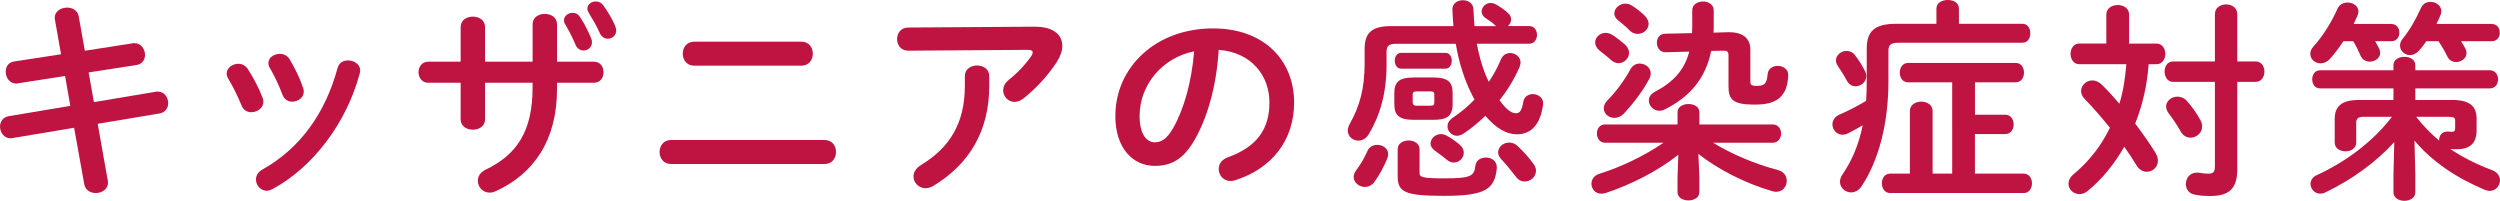 <?xml version="1.0" encoding="UTF-8"?><svg id="_レイヤー_2" xmlns="http://www.w3.org/2000/svg" viewBox="0 0 809.46 65.03"><g id="_004"><g><path d="M17.79,6.41c-.07-.21-.07-.48-.07-.68,0-2.11,2.04-3.27,4.02-3.27,1.7,0,3.41,.89,3.75,2.86l1.98,11.11,15.4-2.39c.2-.07,.41-.07,.61-.07,2.25,0,3.48,1.98,3.48,3.82,0,1.5-.89,3-2.79,3.27l-15.47,2.39,1.7,9.61,19.97-3.34c.2-.07,.48-.07,.68-.07,2.18,0,3.41,1.91,3.41,3.75,0,1.5-.89,3-2.79,3.34l-20.04,3.34,3.27,18.4c.07,.2,.07,.48,.07,.68,0,2.11-1.98,3.34-3.95,3.34-1.7,0-3.41-.89-3.75-2.93l-3.27-18.2-19.97,3.34c-.2,.07-.41,.07-.61,.07-2.18,0-3.41-1.98-3.41-3.82,0-1.5,.89-3,2.79-3.34l19.97-3.34-1.7-9.68-15.27,2.38c-.2,.07-.41,.07-.61,.07-2.11,0-3.34-1.98-3.34-3.82,0-1.57,.82-3.07,2.79-3.34l15.13-2.32-1.98-11.18Z" style="fill:#bf1442;"/><path d="M85.07,31.76c.14,.41,.2,.82,.2,1.23,0,1.98-1.98,3.34-3.89,3.34-1.29,0-2.52-.61-3.14-2.11-1.23-3-2.79-6.2-4.36-8.79-.34-.54-.48-1.09-.48-1.64,0-1.77,1.84-3.14,3.75-3.14,1.16,0,2.39,.55,3.14,1.77,1.77,2.79,3.61,6.2,4.77,9.34Zm27.61-12.2c1.91,0,3.95,1.23,3.95,3.27,0,.27-.07,.54-.14,.89-4.29,16.09-15.13,30.4-28.22,37.49-.68,.34-1.29,.55-1.91,.55-1.98,0-3.48-1.77-3.48-3.61,0-1.23,.61-2.45,2.11-3.27,12.2-6.88,20.31-18.13,24.33-32.92,.48-1.7,1.84-2.38,3.34-2.38Zm-14.52,8.93c.14,.41,.2,.82,.2,1.16,0,1.98-1.91,3.27-3.75,3.27-1.3,0-2.59-.68-3.14-2.25-1.16-3.07-2.59-6.07-4.09-8.66-.34-.54-.48-1.09-.48-1.57,0-1.77,1.77-3,3.68-3,1.23,0,2.45,.48,3.2,1.77,1.7,2.86,3.34,6.13,4.36,9.27Z" style="fill:#bf1442;"/><path d="M157.05,38.65c0,2.25-1.98,3.34-3.95,3.34s-3.95-1.09-3.95-3.34v-11.86h-10.5c-2.04,0-3.14-1.7-3.14-3.41s1.09-3.41,3.14-3.41h10.5V8.79c0-2.32,1.98-3.41,3.95-3.41s3.95,1.09,3.95,3.41v11.18h15.4V7.84c0-2.25,1.98-3.34,3.95-3.34s3.95,1.09,3.95,3.34v12.13h11.93c2.11,0,3.14,1.7,3.14,3.41s-1.02,3.41-3.14,3.41h-11.93v2.11c0,16.56-7.57,27.47-19.97,33.06-.61,.27-1.23,.41-1.84,.41-2.25,0-3.82-1.84-3.82-3.82,0-1.36,.68-2.73,2.52-3.61,10.09-4.84,15.2-12.41,15.2-26.58v-1.57h-15.4v11.86ZM182.61,6.54c0-1.36,1.36-2.39,2.79-2.39,.89,0,1.7,.34,2.32,1.23,1.43,2.11,2.73,4.7,3.68,7.02,.2,.48,.27,.89,.27,1.29,0,1.64-1.36,2.66-2.73,2.66-1.02,0-2.04-.54-2.59-1.84-.95-2.25-2.11-4.57-3.41-6.75-.27-.41-.34-.82-.34-1.23Zm7.57-3.75c0-1.36,1.3-2.32,2.73-2.32,.82,0,1.77,.34,2.45,1.3,1.36,1.84,2.86,4.36,3.82,6.61,.2,.54,.34,1.02,.34,1.5,0,1.64-1.36,2.66-2.73,2.66-.95,0-2.04-.54-2.59-1.84-.95-2.18-2.39-4.63-3.61-6.61-.27-.48-.41-.89-.41-1.29Z" style="fill:#bf1442;"/><path d="M267,45.33c2.45,0,3.68,1.91,3.68,3.88s-1.23,3.89-3.68,3.89h-49.76c-2.45,0-3.68-1.98-3.68-3.89s1.23-3.88,3.68-3.88h49.76Zm-7.5-31.83c2.45,0,3.68,1.91,3.68,3.88s-1.23,3.88-3.68,3.88h-34.76c-2.45,0-3.68-1.98-3.68-3.88s1.23-3.88,3.68-3.88h34.76Z" style="fill:#bf1442;"/><path d="M335.03,8.66c6-.07,8.93,2.59,8.93,6.2,0,1.57-.61,3.34-1.77,5.18-2.79,4.29-6.54,8.45-10.84,11.86-.95,.75-1.98,1.09-2.86,1.09-2.04,0-3.68-1.7-3.68-3.75,0-1.16,.55-2.39,1.91-3.48,2.79-2.18,5.45-5.04,7.16-7.57,.34-.48,.48-.89,.48-1.23,0-.54-.48-.82-1.57-.82l-38.72,.27c-2.39,0-3.61-1.84-3.61-3.75s1.23-3.75,3.61-3.75l40.96-.27Zm-22.63,15.95c0-2.25,1.98-3.41,3.95-3.41s3.95,1.16,3.95,3.41v3.2c0,14.52-6.41,25.29-17.99,32.31-.89,.54-1.77,.82-2.59,.82-2.25,0-3.95-1.77-3.95-3.82,0-1.29,.75-2.66,2.52-3.75,9.34-5.66,14.11-13.63,14.11-25.56v-3.2Z" style="fill:#bf1442;"/><path d="M361.14,37.49c0-15.54,12.88-28.29,31.63-28.29,16.63,0,26.24,10.43,26.24,23.99,0,12.34-7.29,21.4-19.02,25.15-.54,.2-1.09,.27-1.57,.27-2.32,0-3.82-1.91-3.82-3.88,0-1.5,.82-3,2.86-3.75,9.68-3.48,13.56-9.34,13.56-17.79,0-8.93-6.07-16.29-16.43-17.04-.68,11.31-3.48,21.54-7.7,28.97-3.75,6.61-7.77,8.59-13.02,8.59-6.95,0-12.75-5.59-12.75-16.22Zm7.84,0c0,6.27,2.45,8.59,4.91,8.59,2.11,0,3.95-1.09,5.93-4.57,3.48-6.07,6-14.86,6.82-24.88-10.16,1.98-17.65,10.77-17.65,20.86Z" style="fill:#bf1442;"/><path d="M451.94,14.18c-2.25,0-3,.75-3,2.59v4.29c0,9.07-2.11,16.29-5.73,22.36-.89,1.5-2.18,2.11-3.41,2.11-1.77,0-3.41-1.36-3.41-3.27,0-.61,.2-1.36,.61-2.11,3.2-5.66,4.84-11.38,4.84-19.49v-4.77c0-5.18,2.25-7.43,8.45-7.43h20.31c-.14-1.7-.27-3.48-.34-5.32-.07-2.04,1.64-3.07,3.41-3.07,1.64,0,3.34,.95,3.41,2.93,.07,1.91,.2,3.68,.34,5.45h6.95l-.14-.14c-.95-.95-2.04-1.7-3.14-2.39-.95-.61-1.36-1.43-1.36-2.18,0-1.43,1.29-2.79,2.93-2.79,.48,0,1.02,.14,1.57,.41,1.3,.68,2.86,1.77,4.02,2.86,.75,.61,1.02,1.36,1.02,2.11,0,.82-.41,1.57-1.02,2.11h6.88c1.7,0,2.52,1.43,2.52,2.86s-.82,2.86-2.52,2.86h-16.97c.82,4.23,1.98,8.45,3.88,12.34,1.57-2.25,2.86-4.7,3.95-7.29,.61-1.43,1.77-2.04,3-2.04,1.64,0,3.34,1.23,3.34,3.07,0,.48-.14,.95-.34,1.5-1.7,3.89-3.89,7.5-6.48,10.7,2.18,3.07,3.89,4.23,5.32,4.23,1.23,0,1.91-.82,2.39-3.68,.27-1.7,1.64-2.52,3.07-2.52,1.64,0,3.34,1.09,3.34,2.93v.41c-.89,6.68-3.95,9.68-8.52,9.68-3.34,0-6.88-2.04-10.16-6-2.18,2.11-4.5,4.02-7.02,5.73-.75,.48-1.5,.75-2.18,.75-1.7,0-3.07-1.43-3.07-3.07,0-.95,.48-1.91,1.64-2.73,2.66-1.77,4.98-3.75,7.09-5.93-.2-.41-.41-.75-.61-1.16-2.52-4.91-4.36-10.43-5.45-16.9h-19.43Zm-6,32.72c1.77,0,3.54,1.16,3.54,3.07,0,.41-.14,.89-.34,1.43-1.09,2.66-2.59,5.45-4.23,7.63-.75,1.02-1.91,1.5-3,1.5-1.84,0-3.61-1.43-3.61-3.2,0-.68,.2-1.36,.75-2.11,1.5-1.98,2.59-3.88,3.75-6.41,.61-1.36,1.91-1.91,3.14-1.91Zm11.72-8.11c-4.64,0-6.2-1.43-6.2-5.11v-3.48c0-3.68,1.57-5.11,6.2-5.11h6.48c4.64,0,6.2,1.43,6.2,5.11v3.48c0,4.29-2.32,5.11-6.2,5.11h-6.48Zm-4.02-16.56c-1.36,0-2.04-1.29-2.04-2.59,0-1.23,.68-2.52,2.04-2.52h14.38c1.36,0,2.04,1.29,2.04,2.52,0,1.3-.68,2.59-2.04,2.59h-14.38Zm-1.09,26.11c0-1.91,1.77-2.86,3.54-2.86s3.54,.96,3.54,2.86v7.57c0,1.43,.61,1.84,8.11,1.84,8.45,0,9.61-.75,9.95-4.02,.2-1.84,1.77-2.73,3.41-2.73,1.77,0,3.54,1.09,3.54,3.14v.34c-.68,6.68-3.54,8.93-16.9,8.93s-15.2-1.29-15.2-6.61v-8.45Zm10.5-14.11c1.09,0,1.36-.27,1.36-1.09v-2.45c0-.82-.27-1.09-1.36-1.09h-4.29c-1.09,0-1.36,.27-1.36,1.09v2.45c0,.89,.55,1.09,1.36,1.09h4.29Zm9.47,12.54c1.02,.82,1.43,1.77,1.43,2.66,0,1.7-1.43,3.2-3.2,3.2-.68,0-1.43-.2-2.18-.82-1.16-.96-2.66-2.11-3.95-3-.95-.68-1.43-1.5-1.43-2.32,0-1.57,1.5-3.07,3.34-3.07,.61,0,1.23,.14,1.84,.48,1.43,.75,2.93,1.84,4.16,2.86Zm24.06,6.41c.55,.75,.75,1.43,.75,2.11,0,1.98-1.77,3.48-3.68,3.48-.95,0-1.98-.41-2.79-1.5-1.57-2.04-3.07-3.88-4.84-5.79-.68-.75-.95-1.5-.95-2.18,0-1.7,1.64-3.14,3.54-3.14,.89,0,1.84,.27,2.66,1.02,1.91,1.77,3.88,3.95,5.32,6Z" style="fill:#bf1442;"/><path d="M550.23,57.6v4.63c0,1.77-1.77,2.66-3.54,2.66s-3.54-.89-3.54-2.66v-4.63l.27-7.5c-6.54,5.25-15.47,9.75-23.58,12.41-.48,.14-.95,.2-1.36,.2-1.98,0-3.2-1.57-3.2-3.2,0-1.36,.82-2.73,2.66-3.27,6.75-2.11,14.45-5.73,20.65-10.02h-18.88c-1.77,0-2.66-1.5-2.66-3s.89-2.93,2.66-2.93h23.45v-3.95c0-1.77,1.77-2.66,3.54-2.66s3.54,.89,3.54,2.66v3.95h23.72c1.84,0,2.73,1.5,2.73,2.93s-.89,3-2.73,3h-19.29c6,3.68,13.56,6.88,21.06,8.86,1.98,.54,2.79,2.04,2.79,3.48,0,1.77-1.23,3.54-3.41,3.54-.41,0-.82-.07-1.29-.21-9-2.59-17.79-7.22-23.92-12.06l.34,7.77Zm-24.2-43.28c1.02,.89,1.43,1.91,1.43,2.79,0,1.84-1.64,3.34-3.41,3.34-.82,0-1.7-.34-2.52-1.09-.82-.82-2.45-2.04-3.48-2.86-1.09-.89-1.57-1.84-1.57-2.79,0-1.64,1.57-3.07,3.41-3.07,.68,0,1.43,.21,2.18,.68,1.57,1.02,3,2.18,3.95,3Zm4.91,6.27c1.84,0,3.54,1.36,3.54,3.2,0,.54-.14,1.16-.48,1.77-2.18,4.09-5.38,8.18-8.11,11.11-1.02,1.09-2.18,1.5-3.2,1.5-1.84,0-3.41-1.36-3.41-3.07,0-.89,.34-1.77,1.23-2.66,2.66-2.66,5.45-6.41,7.36-9.95,.75-1.36,1.91-1.91,3.07-1.91Zm1.5-15.61c.95,.95,1.36,1.91,1.36,2.73,0,1.84-1.7,3.27-3.54,3.27-.89,0-1.84-.34-2.66-1.16-.82-.89-2.32-2.18-3.61-3.2-.95-.68-1.3-1.5-1.3-2.25,0-1.7,1.7-3.2,3.61-3.2,.68,0,1.36,.21,2.04,.61,1.43,.89,3,2.11,4.09,3.2Zm21.61,11.52c-1.84,9-6.95,14.86-14.93,18.88-.61,.34-1.23,.48-1.84,.48-1.98,0-3.41-1.64-3.41-3.34,0-1.02,.55-2.04,1.91-2.79,6.07-3.13,9.61-7.09,11.18-13.02l-7.63,.21c-1.91,.07-2.86-1.57-2.86-3.07s.82-2.86,2.66-2.93l8.72-.2c.07-.89,.07-1.77,.07-2.73V3.34c0-1.91,1.77-2.86,3.48-2.86s3.48,.96,3.48,2.86v4.91c0,.75,0,1.57-.07,2.32l4.57-.14h.41c4.98,0,6.95,2.32,6.95,5.73v10.29c0,.95,.34,1.36,1.91,1.36,2.45,0,3.41-.48,3.68-3.75,.14-1.84,1.7-2.73,3.2-2.73,1.77,0,3.48,1.02,3.48,2.93,0,1.43-.41,4.16-1.36,5.66-1.77,2.93-4.63,3.95-9.61,3.95-6.95,0-8.38-1.64-8.38-5.93v-10.02c0-1.16-.41-1.5-1.5-1.5h-.34l-3.75,.07Z" style="fill:#bf1442;"/><path d="M626.98,2.79c0-1.91,1.84-2.79,3.68-2.79s3.61,.89,3.61,2.79V7.7h20.52c1.77,0,2.59,1.5,2.59,3.07s-.82,3.07-2.59,3.07h-40.01c-2.59,0-3.34,.68-3.34,2.66v9.88c0,13.7-3.2,25.63-8.66,33.88-.95,1.43-2.25,2.04-3.41,2.04-1.91,0-3.61-1.5-3.61-3.41,0-.75,.2-1.5,.75-2.32,3.14-4.57,5.32-9.75,6.61-16.02-1.57,.95-3.07,1.77-4.7,2.59-.68,.34-1.29,.48-1.84,.48-1.91,0-3.27-1.64-3.27-3.34,0-1.23,.68-2.45,2.32-3.2,3-1.29,5.86-2.79,8.59-4.43,.14-2.18,.2-4.29,.2-6.48V15.68c0-5.52,2.52-7.97,9.41-7.97h13.15V2.79Zm-23.04,20.38c.27,.54,.34,1.02,.34,1.5,0,1.84-1.7,3.27-3.48,3.27-1.09,0-2.11-.55-2.79-1.77-.82-1.57-1.91-3.27-3-4.91-.41-.61-.55-1.16-.55-1.7,0-1.7,1.64-3.07,3.41-3.07,1.02,0,2.04,.41,2.79,1.43,1.29,1.64,2.39,3.48,3.27,5.25Zm35.51,13.97h9.81c1.84,0,2.73,1.57,2.73,3.14s-.89,3.13-2.73,3.13h-9.81v12.81h15.81c1.77,0,2.66,1.57,2.66,3.14s-.89,3.14-2.66,3.14h-43.28c-1.77,0-2.66-1.57-2.66-3.14s.89-3.14,2.66-3.14h6.41v-20.31c0-1.98,1.84-3,3.68-3s3.68,1.02,3.68,3v20.31h6.34V26.65h-14.31c-1.77,0-2.66-1.57-2.66-3.13s.89-3.14,2.66-3.14h34.9c1.77,0,2.66,1.57,2.66,3.14s-.89,3.13-2.66,3.13h-13.22v10.5Z" style="fill:#bf1442;"/><path d="M682,4.7c0-2.04,1.84-3.07,3.68-3.07s3.68,1.02,3.68,3.07V14.11h8.86c1.91,0,2.86,1.64,2.86,3.34s-.95,3.34-2.86,3.34h-2.52c-.48,6.61-1.91,13.09-4.36,19.22,2.45,3.27,4.77,6.54,6.54,9.41,.54,.89,.82,1.77,.82,2.59,0,2.11-1.7,3.61-3.61,3.61-1.16,0-2.45-.61-3.34-2.11-1.09-1.84-2.45-3.88-3.95-6-3.27,5.73-7.29,10.63-11.93,14.38-.82,.68-1.7,.96-2.59,.96-1.91,0-3.54-1.5-3.54-3.34,0-1.02,.48-2.11,1.7-3.14,4.84-4.02,8.86-9.07,11.72-15-2.73-3.41-5.59-6.68-8.11-9.27-.89-.89-1.23-1.77-1.23-2.66,0-1.84,1.7-3.41,3.68-3.41,.95,0,1.98,.41,2.93,1.29,2.04,1.98,3.95,4.09,5.79,6.27,1.29-4.16,1.91-8.52,2.25-12.81h-15.27c-1.84,0-2.79-1.7-2.79-3.34s.95-3.34,2.79-3.34h8.79V4.7Zm35.17-.14c0-2.11,1.84-3.13,3.61-3.13s3.61,1.02,3.61,3.13v15.34h6c1.84,0,2.79,1.64,2.79,3.27s-.95,3.34-2.79,3.34h-6v28.29c0,5.73-2.11,8.66-8.66,8.66-1.84,0-3.27-.07-5.32-.48-1.84-.41-2.66-1.91-2.66-3.41,0-1.84,1.23-3.68,3.61-3.68,.27,0,.55,0,.82,.07,.75,.14,1.91,.27,2.79,.27,1.7,0,2.18-.54,2.18-2.59V26.51h-13.56c-1.77,0-2.73-1.64-2.73-3.34s.95-3.27,2.73-3.27h13.56V4.57Zm-4.77,34.22c.41,.75,.61,1.5,.61,2.18,0,2.11-1.84,3.61-3.75,3.61-1.23,0-2.45-.61-3.2-2.04-1.09-1.91-2.39-3.88-3.89-5.86-.55-.75-.82-1.5-.82-2.18,0-1.77,1.7-3.2,3.68-3.2,1.02,0,2.25,.41,3.14,1.5,1.7,1.91,3.2,4.09,4.23,6Z" style="fill:#bf1442;"/><path d="M774.29,7.77c1.7,0,2.59,1.36,2.59,2.79s-.89,2.79-2.59,2.79h-5.25c.48,.82,.89,1.64,1.29,2.39,.21,.48,.34,.89,.34,1.36,0,1.7-1.7,2.86-3.41,2.86-1.16,0-2.39-.61-3-2.04-.61-1.43-1.36-3-2.32-4.57h-3.2c-1.36,2.11-2.86,4.02-4.36,5.73-.95,1.02-2.04,1.43-3.07,1.43-1.77,0-3.27-1.36-3.27-3.07,0-.75,.27-1.57,1.02-2.39,3.07-3.34,5.93-8.04,7.77-12.2,.61-1.43,2.04-2.04,3.27-2.04,1.77,0,3.54,1.16,3.54,2.93,0,.41-.14,.89-.34,1.36l-1.23,2.66h12.2Zm27.6,34.35c0,4.29-2.18,6.2-6.41,6.2-.61,0-1.23,0-2.11-.07,4.16,2.79,8.72,5.04,13.63,6.88,1.7,.68,2.45,1.98,2.45,3.27,0,1.7-1.36,3.41-3.27,3.41-.55,0-1.09-.14-1.64-.34-9.47-4.02-17.11-9.2-22.77-15.95l.27,11.18v5.59c0,1.77-1.77,2.73-3.54,2.73s-3.54-.95-3.54-2.73v-5.59l.27-10.7c-5.93,6.54-13.7,12.13-22.15,16.22-.61,.34-1.29,.48-1.84,.48-1.84,0-3.13-1.57-3.13-3.14,0-1.09,.61-2.25,2.04-2.86,8.79-4.02,17.86-10.43,24.33-18.88h-9.2c-1.77,0-2.38,.61-2.38,1.91v6.41c0,1.91-1.7,2.86-3.48,2.86s-3.48-.95-3.48-2.86v-7.57c0-3.95,1.98-6.2,7.84-6.2h11.18v-3.75h-23.79c-1.7,0-2.52-1.5-2.52-2.93s.82-2.93,2.52-2.93h23.79v-1.7c0-1.77,1.77-2.66,3.54-2.66s3.54,.89,3.54,2.66v1.7h24.13c1.77,0,2.66,1.43,2.66,2.93s-.89,2.93-2.66,2.93h-24.13v3.75h12c5.79,0,7.84,2.18,7.84,6.07v3.68Zm4.91-34.35c1.7,0,2.59,1.36,2.59,2.79s-.89,2.79-2.59,2.79h-9.95c.55,.82,1.02,1.64,1.43,2.45,.27,.48,.34,.95,.34,1.36,0,1.7-1.64,2.93-3.34,2.93-1.16,0-2.32-.54-2.93-1.91-.75-1.57-1.7-3.2-2.79-4.84h-3.95c-.68,1.02-1.43,1.98-2.25,2.93-.96,1.09-2.04,1.57-3,1.57-1.77,0-3.27-1.36-3.27-3.07,0-.68,.21-1.43,.82-2.18,2.32-2.86,4.29-6.27,5.93-9.95,.61-1.43,1.84-2.04,3.14-2.04,1.7,0,3.48,1.23,3.48,3,0,.41-.07,.82-.27,1.29-.41,.95-.82,1.91-1.29,2.86h17.93Zm-17.04,37.49c0-1.36,.89-2.66,2.59-2.66h.34c.68,.07,.89,.07,1.16,.07,.75,0,1.09-.21,1.09-1.23v-2.32c0-.95-.34-1.29-2.11-1.29h-10.5c2.18,2.86,4.7,5.38,7.43,7.7v-.27Z" style="fill:#bf1442;"/></g></g></svg>